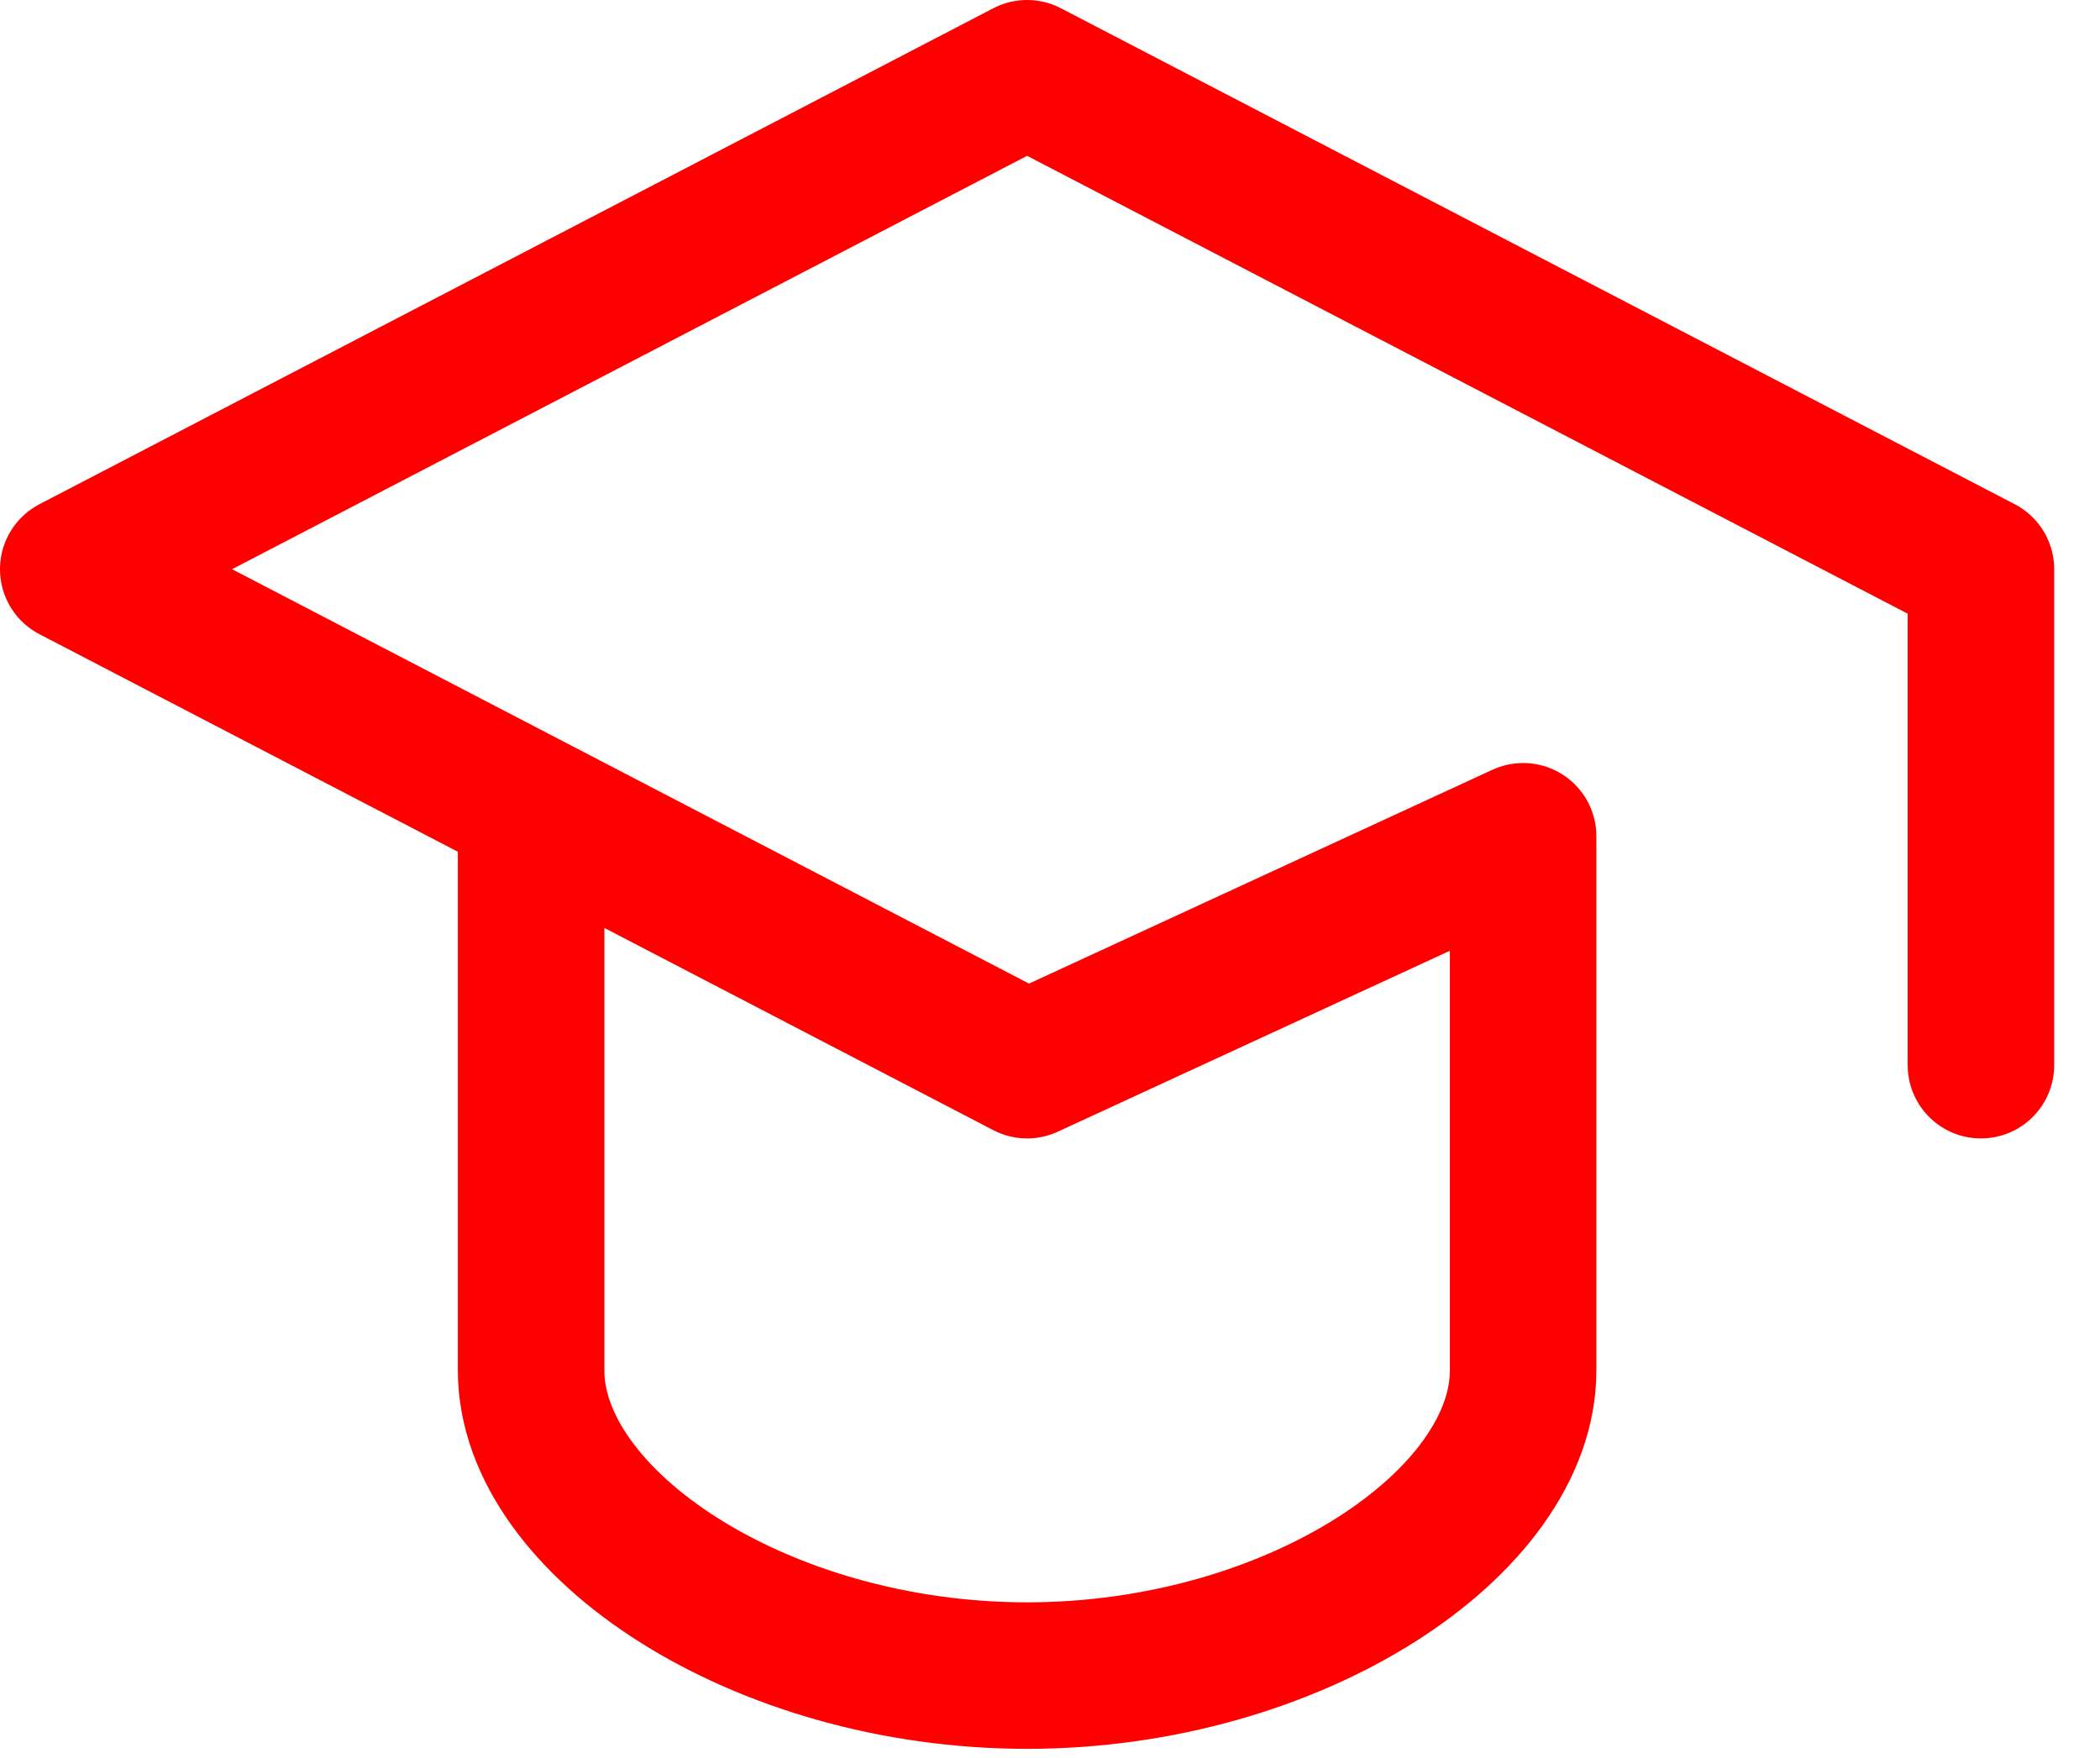 <svg preserveAspectRatio="none" width="100%" height="100%" overflow="visible" style="display: block;" viewBox="0 0 43 36" fill="none" xmlns="http://www.w3.org/2000/svg">
<path id="Vector" d="M40.562 21.812V11.656L21.031 1.5L1.5 11.656L21.031 21.812L31.188 17.125V28.062C31.188 31.188 26.5 34.312 21.031 34.312C15.562 34.312 10.875 31.188 10.875 28.062V17.125" stroke="#FF0000" stroke-width="3" stroke-linecap="round" stroke-linejoin="round"/>
</svg>
